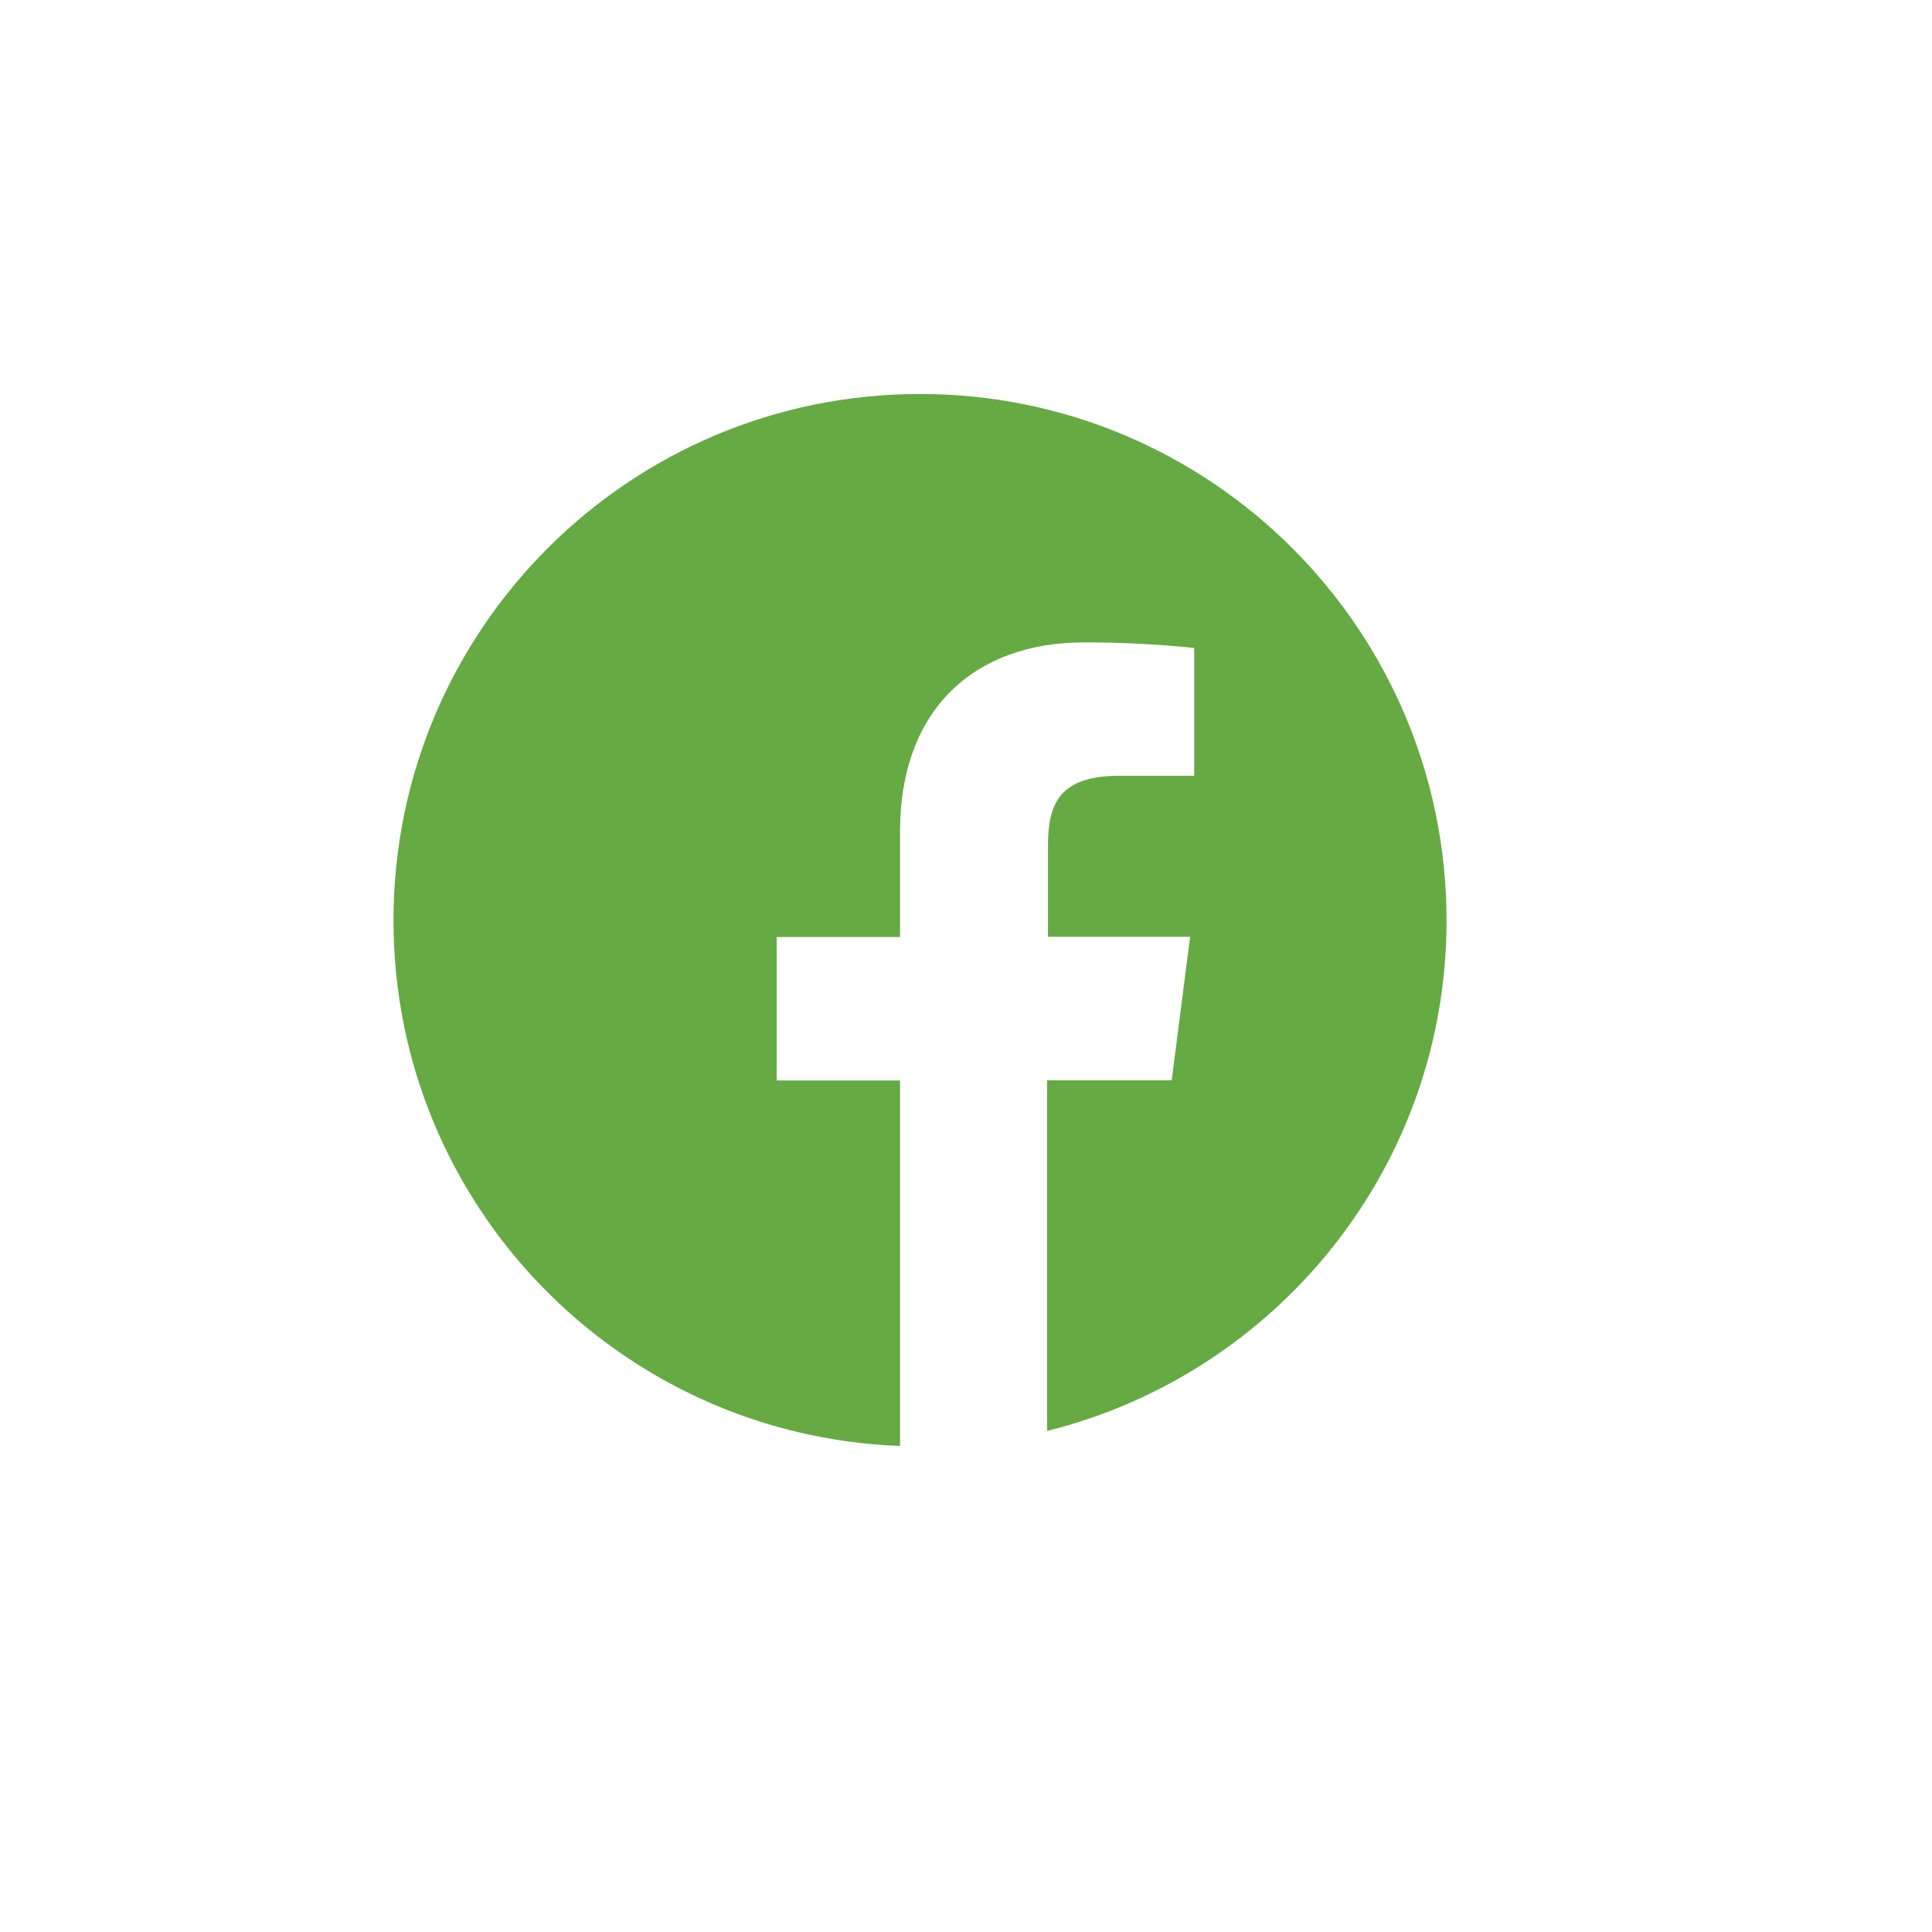 <?xml version="1.0" encoding="utf-8"?>
<!-- Generator: Adobe Illustrator 16.0.0, SVG Export Plug-In . SVG Version: 6.00 Build 0)  -->
<!DOCTYPE svg PUBLIC "-//W3C//DTD SVG 1.1//EN" "http://www.w3.org/Graphics/SVG/1.1/DTD/svg11.dtd">
<svg version="1.1" id="Layer_1" xmlns="http://www.w3.org/2000/svg" xmlns:xlink="http://www.w3.org/1999/xlink" x="0px" y="0px"
	 width="42px" height="42px" viewBox="0 0 42 42" enable-background="new 0 0 42 42" xml:space="preserve">
<path fill="#6a4" d="M20,8.565c-6.322,0-11.446,5.124-11.446,11.446c0,6.173,4.893,11.195,11.012,11.423v-7.945h-2.682V20.37
	h2.682v-2.295c0-2.66,1.625-4.11,4-4.11c0.799-0.002,1.599,0.04,2.395,0.121v2.779h-1.635c-1.295,0-1.544,0.613-1.544,1.514v1.986
	h3.09l-0.4,3.119h-2.708v7.623c4.983-1.238,8.683-5.73,8.683-11.096C31.446,13.689,26.323,8.565,20,8.565z"/>
</svg>
